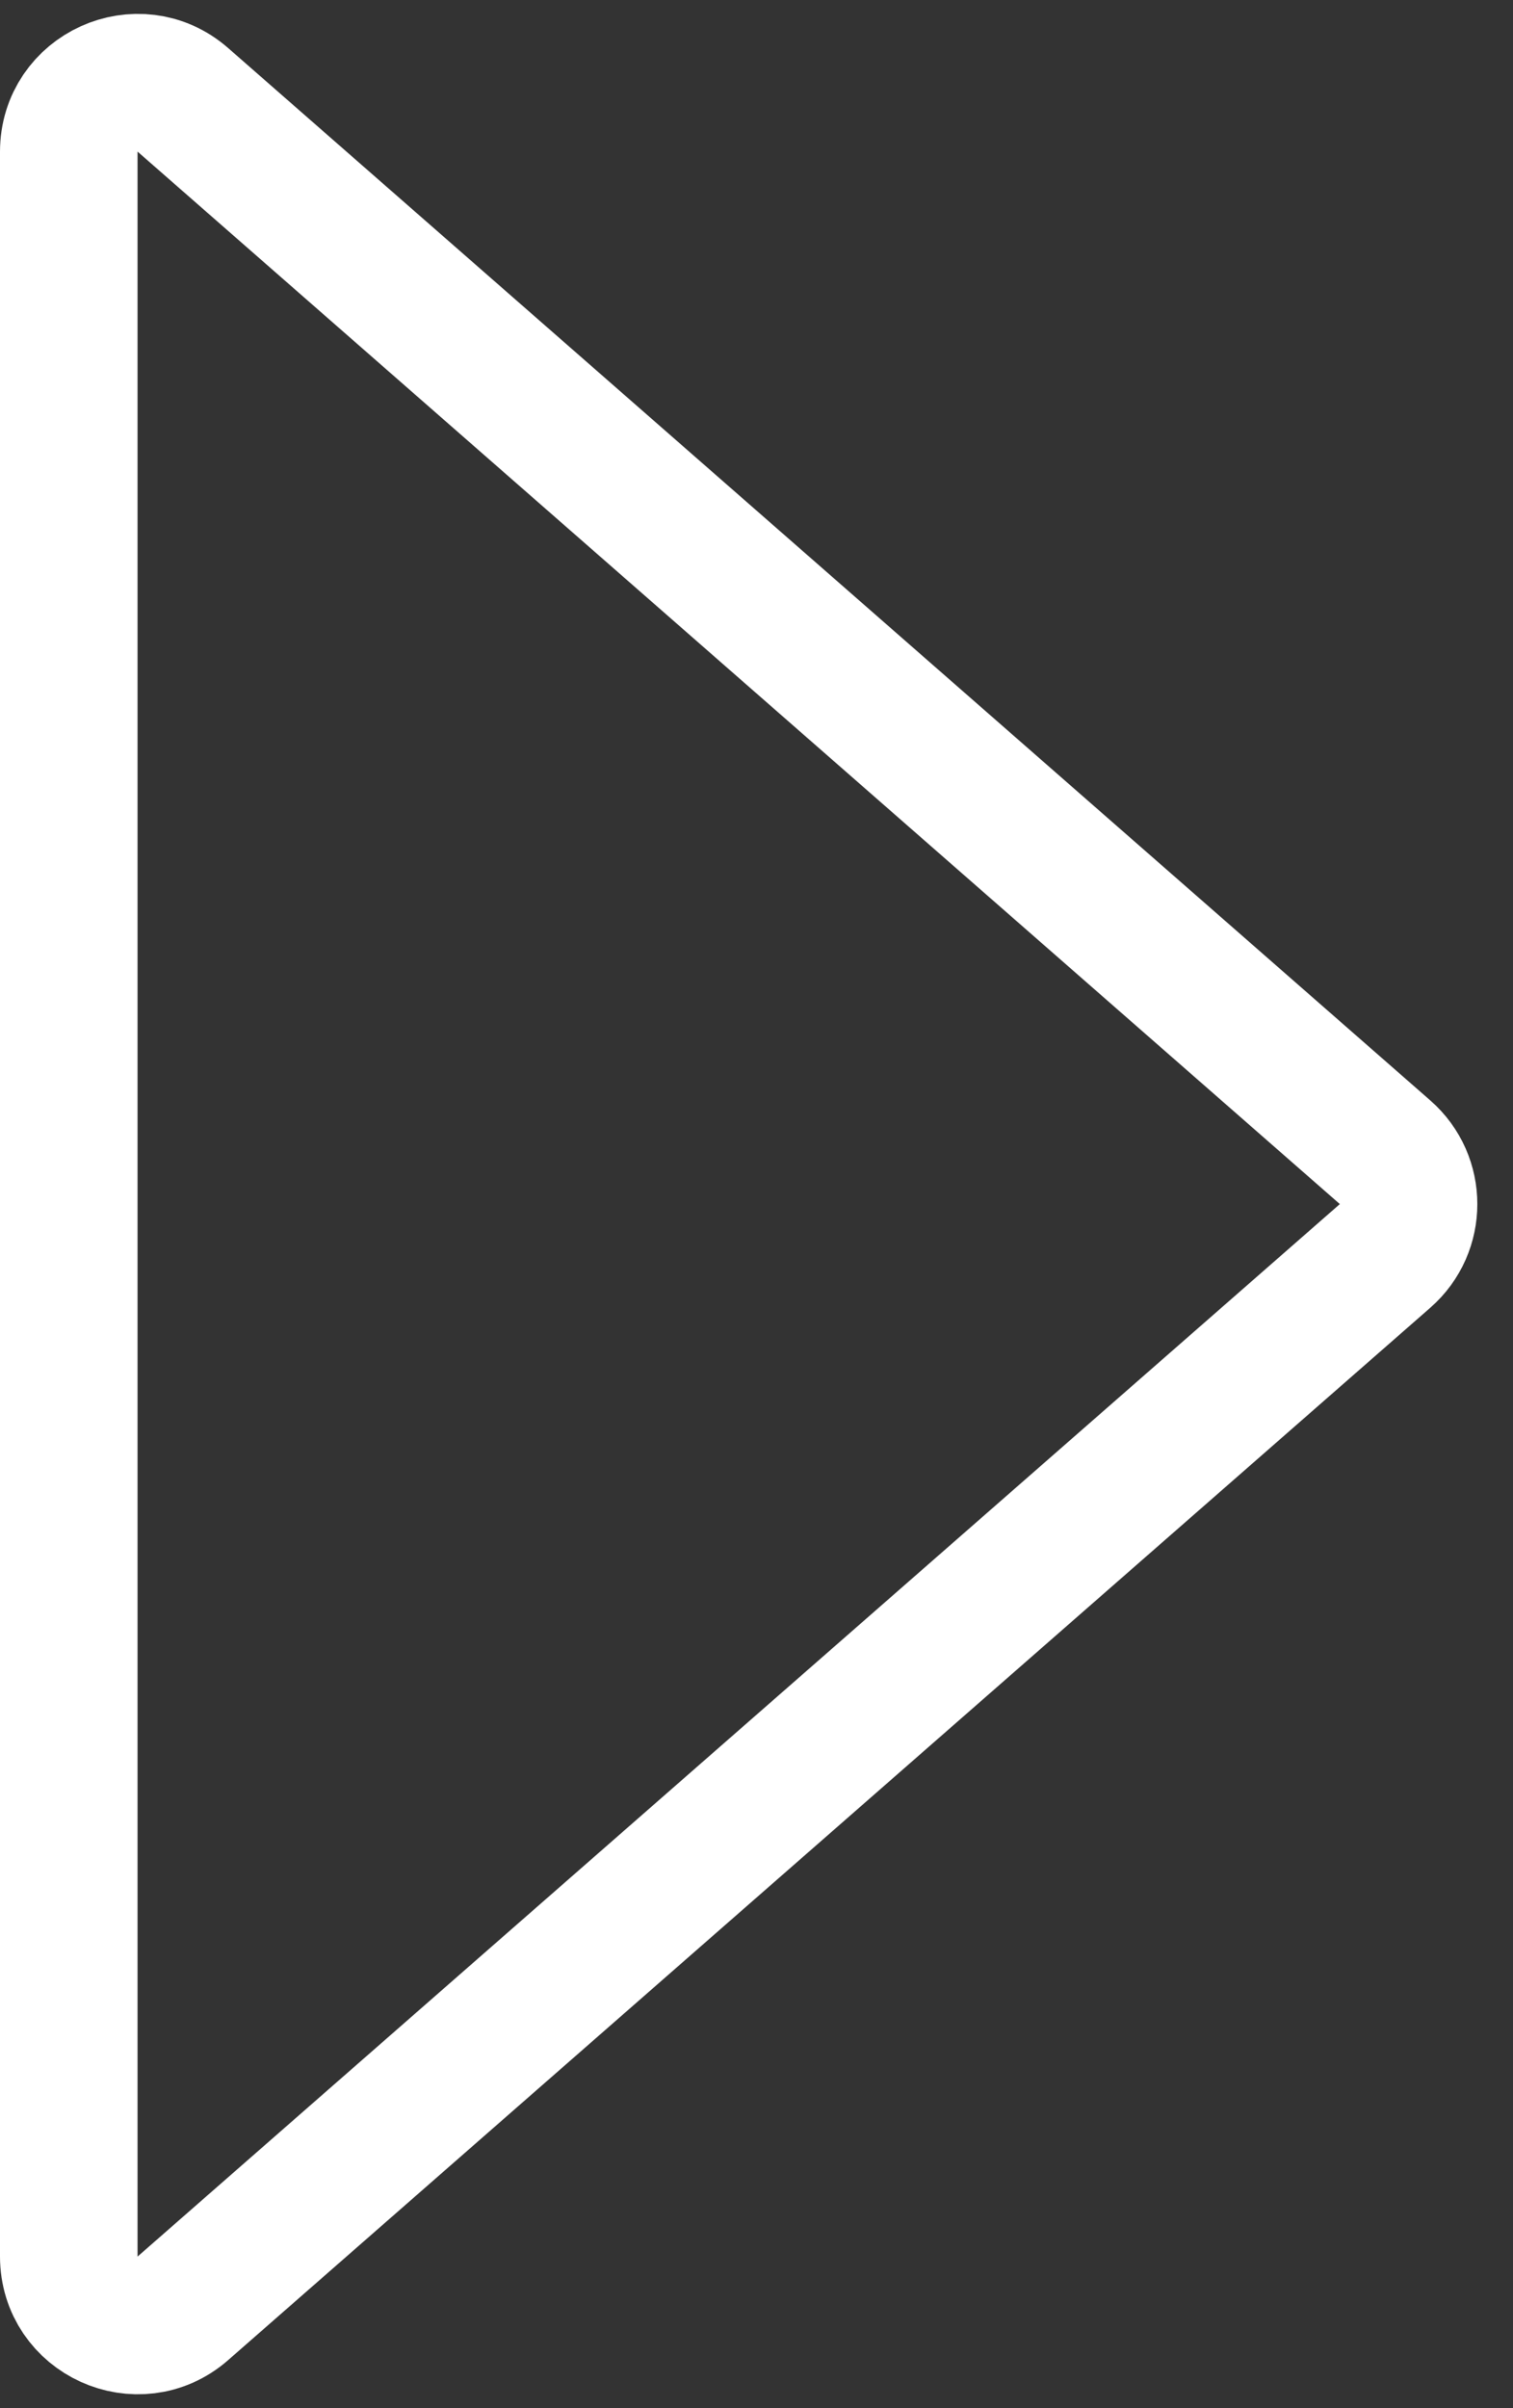 <svg xmlns="http://www.w3.org/2000/svg" width="22" height="35" viewBox="0 0 22 35" fill="none"><rect x="0" y="0" width="22" height="35" fill="#333333" stroke="none"/><path d="M20.14 16.747L2.659 1.451C2.012 0.885 1 1.345 1 2.204V32.796C1 33.655 2.012 34.115 2.659 33.549L20.14 18.253C20.595 17.854 20.595 17.146 20.14 16.747Z" stroke="white" stroke-width="2"></path></svg>